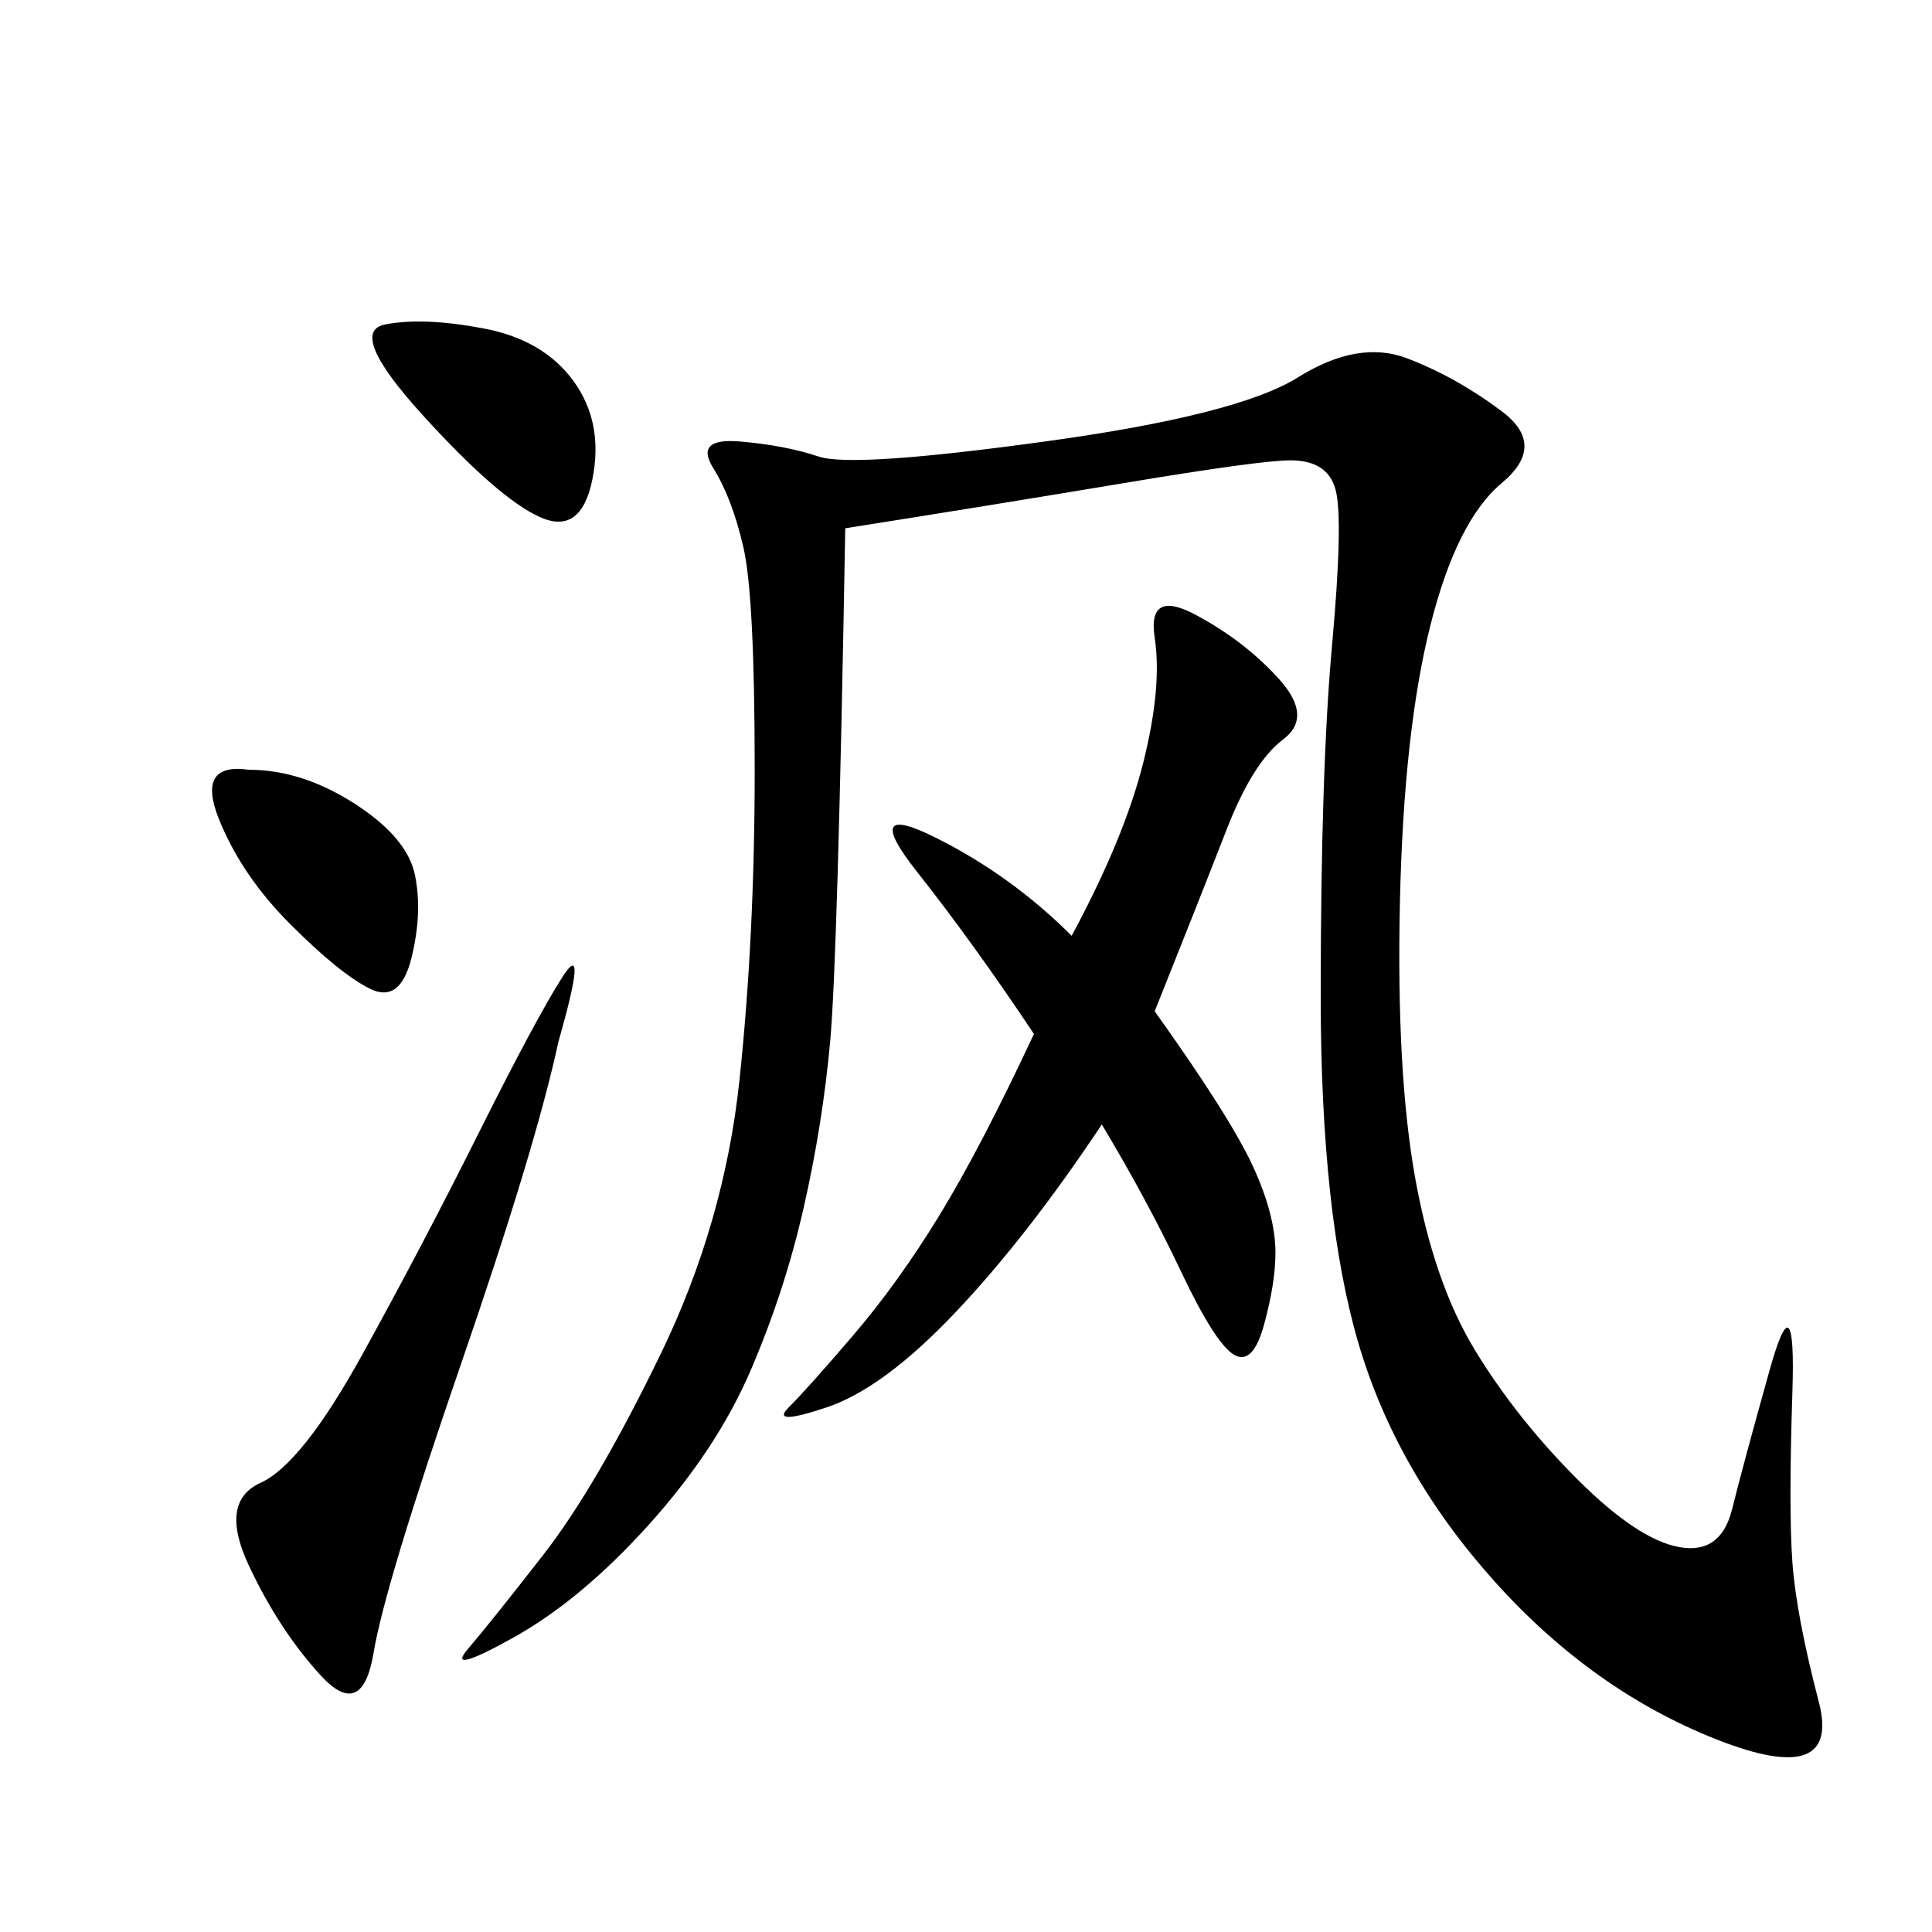 <svg xmlns="http://www.w3.org/2000/svg" xmlns:xlink="http://www.w3.org/1999/xlink" width="300" height="300"><path d="M131.25 82.03Q130.08 148.83 128.91 161.72Q127.73 174.61 124.80 187.50Q121.88 200.39 116.60 212.70Q111.33 225 100.78 236.72Q90.23 248.44 79.69 254.30Q69.14 260.16 72.66 256.05Q76.17 251.95 84.38 241.41Q92.58 230.86 102.54 210.35Q112.50 189.84 114.84 167.58Q117.19 145.31 117.19 119.53L117.19 119.53Q117.19 92.58 115.43 84.96Q113.67 77.34 110.74 72.66Q107.81 67.97 114.84 68.55Q121.88 69.14 127.15 70.90Q132.42 72.66 162.30 68.55Q192.19 64.45 201.56 58.59Q210.94 52.73 218.55 55.66Q226.17 58.59 233.20 63.87Q240.23 69.14 233.20 75Q226.17 80.86 222.07 97.27Q217.97 113.67 217.38 140.04Q216.80 166.41 219.73 182.81Q222.66 199.22 229.10 209.77Q235.55 220.31 244.92 229.69Q254.30 239.06 260.74 240.23Q267.19 241.41 268.95 234.38Q270.70 227.34 274.80 212.70Q278.91 198.05 278.32 216.21Q277.73 234.38 278.32 242.58Q278.91 250.78 282.42 264.26Q285.94 277.73 266.60 270.12Q247.27 262.50 232.03 245.51Q216.80 228.52 210.94 208.59Q205.08 188.67 205.08 154.69L205.08 154.69Q205.08 119.53 206.84 100.20Q208.59 80.86 207.42 76.17Q206.25 71.48 200.39 71.48L200.39 71.48Q195.70 71.48 174.61 75Q153.52 78.52 131.25 82.03L131.25 82.03ZM179.30 157.03Q191.02 173.44 194.53 181.05Q198.05 188.67 198.05 194.53L198.05 194.53Q198.05 199.22 196.29 205.66Q194.53 212.11 191.60 210.35Q188.67 208.59 183.40 197.46Q178.13 186.33 171.09 174.61L171.09 174.61Q159.38 192.19 148.24 203.91Q137.11 215.63 128.32 218.55Q119.53 221.48 122.46 218.55Q125.39 215.63 132.42 207.42Q139.45 199.22 145.90 188.67Q152.34 178.13 160.55 160.55L160.55 160.55Q151.17 146.48 142.38 135.35Q133.59 124.22 145.31 130.08Q157.03 135.94 166.41 145.31L166.41 145.31Q174.61 130.08 177.54 118.36Q180.47 106.64 179.30 99.02Q178.13 91.41 185.74 95.51Q193.36 99.61 198.63 105.47Q203.91 111.33 199.22 114.84Q194.53 118.36 190.43 128.91Q186.33 139.45 179.30 157.03L179.30 157.03ZM86.72 161.72Q83.20 178.13 71.48 212.11Q59.77 246.09 58.01 256.64Q56.25 267.19 49.80 260.16Q43.36 253.13 38.67 243.16Q33.98 233.20 40.43 230.27Q46.88 227.34 56.25 210.35Q65.63 193.36 74.41 175.78Q83.20 158.20 87.30 151.76Q91.41 145.31 86.72 161.72L86.72 161.72ZM38.67 119.53Q46.88 119.53 55.08 124.80Q63.28 130.08 64.45 135.94Q65.63 141.80 63.87 148.83Q62.11 155.86 57.42 153.52Q52.73 151.17 45.12 143.55Q37.50 135.94 33.98 127.15Q30.47 118.36 38.67 119.53L38.67 119.53ZM59.77 50.39Q65.63 49.22 75 50.98Q84.38 52.73 89.06 59.18Q93.75 65.63 91.99 74.41Q90.23 83.20 83.79 80.27Q77.34 77.34 65.63 64.45Q53.91 51.56 59.77 50.39L59.77 50.39Z"/></svg>